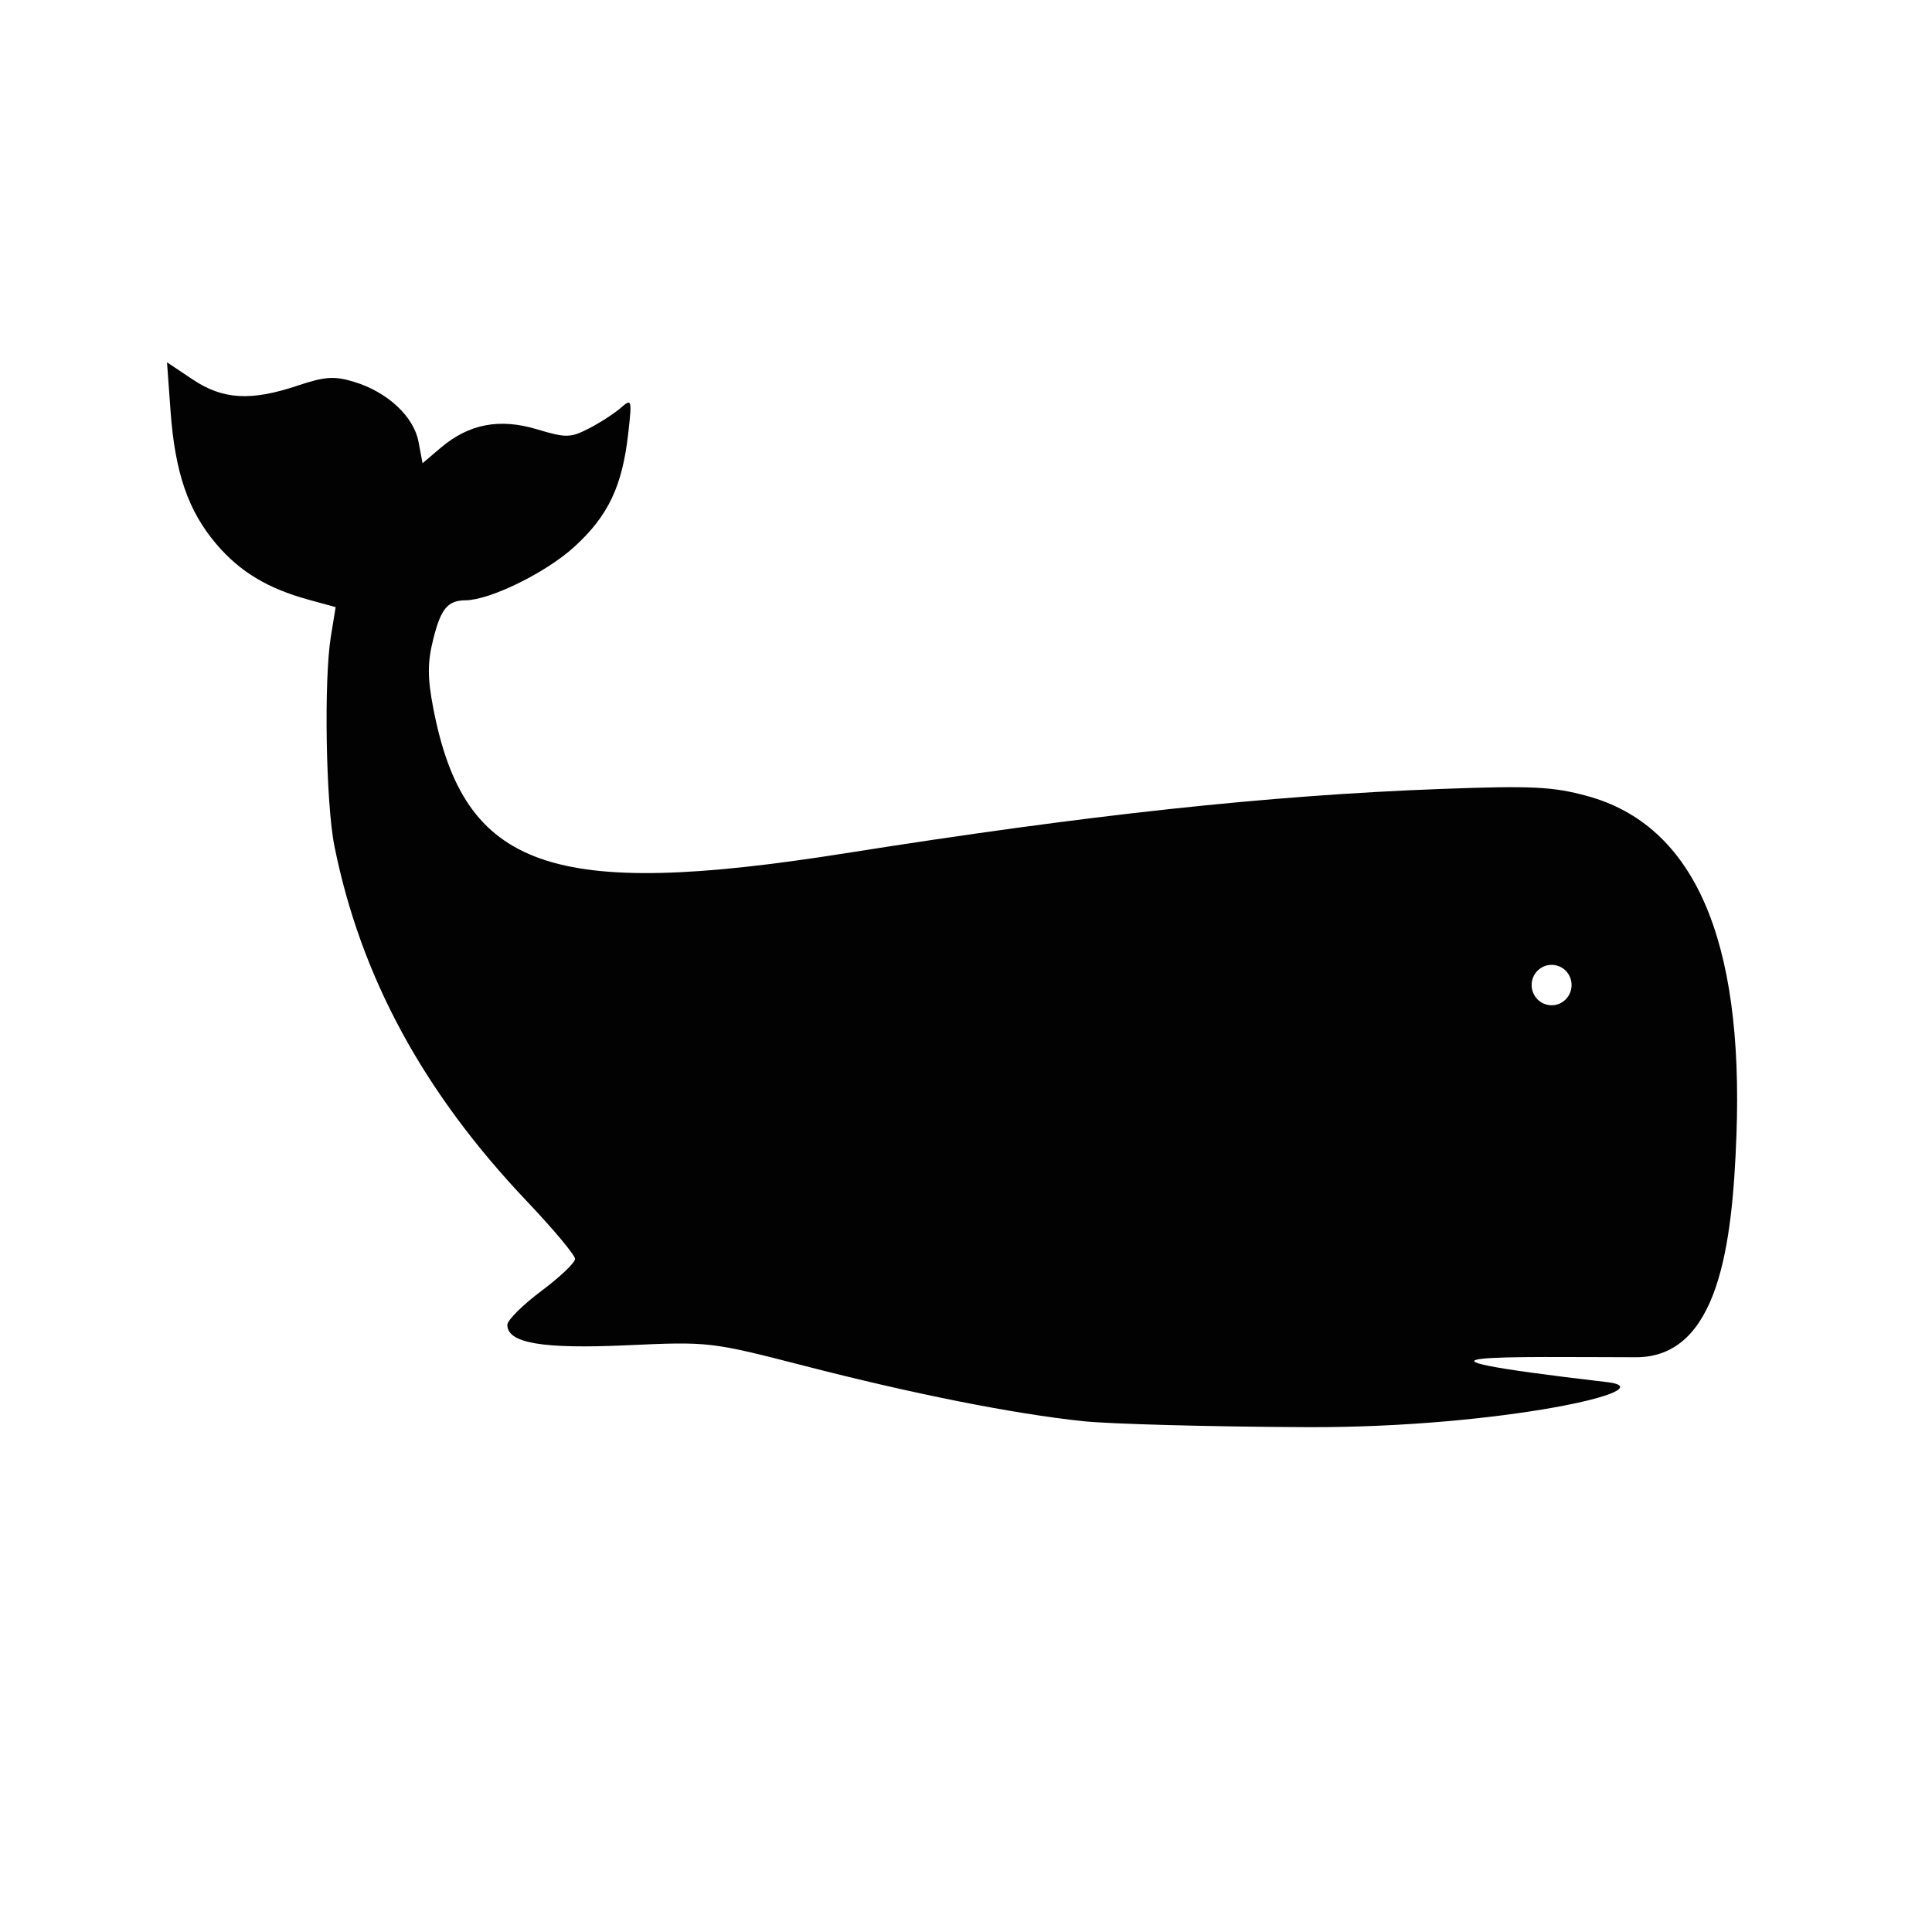<?xml version="1.0" encoding="UTF-8" standalone="no"?>
<svg
   xmlns:dc="http://purl.org/dc/elements/1.1/"
   xmlns:cc="http://creativecommons.org/ns#"
   xmlns:rdf="http://www.w3.org/1999/02/22-rdf-syntax-ns#"
   xmlns:svg="http://www.w3.org/2000/svg"
   xmlns="http://www.w3.org/2000/svg"
   version="1.1"
   id="svg2"
   viewBox="0 0 1080 1080"
   height="12in"
   width="12in">
  <defs
     id="defs4" />
  <g
     transform="translate(0,27.638)"
     id="layer1">
    <g
       transform="matrix(0.723,0,0,0.723,2906.097,3458.097)"
       id="layer1-9">
      <g
         transform="matrix(0.786,0,0,0.786,-2414.047,-4243.136)"
         id="layer1-2" />
      <path
         d="m -3890.369,-4541.078 2.739,37.819 c 3.468,47.539 13.577,76.934 35.161,102.439 18.32,21.648 39.983,34.692 72.042,43.424 l 20.447,5.605 -3.694,22.614 c -5.5,33.708 -3.886,129.238 2.739,162.163 20.331,101.039 68.626,190.125 148.734,274.523 20.521,21.619 37.327,41.705 37.327,44.648 0,2.943 -11.787,14.115 -26.18,24.869 -14.393,10.755 -26.18,22.528 -26.18,26.093 0,14.203 27.111,18.791 92.871,15.784 62.811,-2.872 64.711,-2.668 136.504,15.849 84.361,21.759 161.436,37.096 215.489,42.844 20.935,2.227 99.058,4.331 173.639,4.639 148.995,0.611 280.228,-29.184 231.541,-34.855 -191.529,-22.311 -73.339,-19.304 22.549,-19.199 63.934,0.07 74.585,-86.784 77.711,-171.44 5.62,-152.192 -32.91,-239.92 -115.293,-262.476 -26.645,-7.295 -43.092,-8.09 -113.127,-5.476 -133.913,4.997 -272.842,20.004 -460.215,49.673 -228.031,36.107 -295.025,12.514 -318.997,-112.425 -4.476,-23.326 -4.443,-35.049 0,-52.895 5.911,-23.743 11.144,-30.09 25.033,-30.216 18.922,-0.171 62.068,-21.325 83.89,-41.169 26.314,-23.93 37.25,-46.867 41.849,-87.621 3.031,-26.856 2.835,-27.45 -5.924,-19.843 -4.966,4.313 -16.04,11.47 -24.587,15.849 -14.171,7.261 -17.669,7.288 -40.002,0.58 -29.069,-8.731 -52.764,-4.154 -74.526,14.367 l -13.95,11.855 -3.121,-16.493 c -3.643,-19.644 -24.003,-38.592 -49.939,-46.452 -15.073,-4.567 -22.561,-4.094 -43.378,2.899 -36.271,12.185 -57.963,10.924 -81.406,-4.768 l -19.746,-13.207 z m 1070.564,465.871 c 8.529,0 15.415,6.965 15.415,15.591 0,8.627 -6.886,15.656 -15.415,15.656 -8.529,0 -15.479,-7.029 -15.479,-15.656 0,-8.626 6.95,-15.591 15.479,-15.591 z"
         id="path3014"
         style="fill:#020203" />
    </g>
  </g>
</svg>

